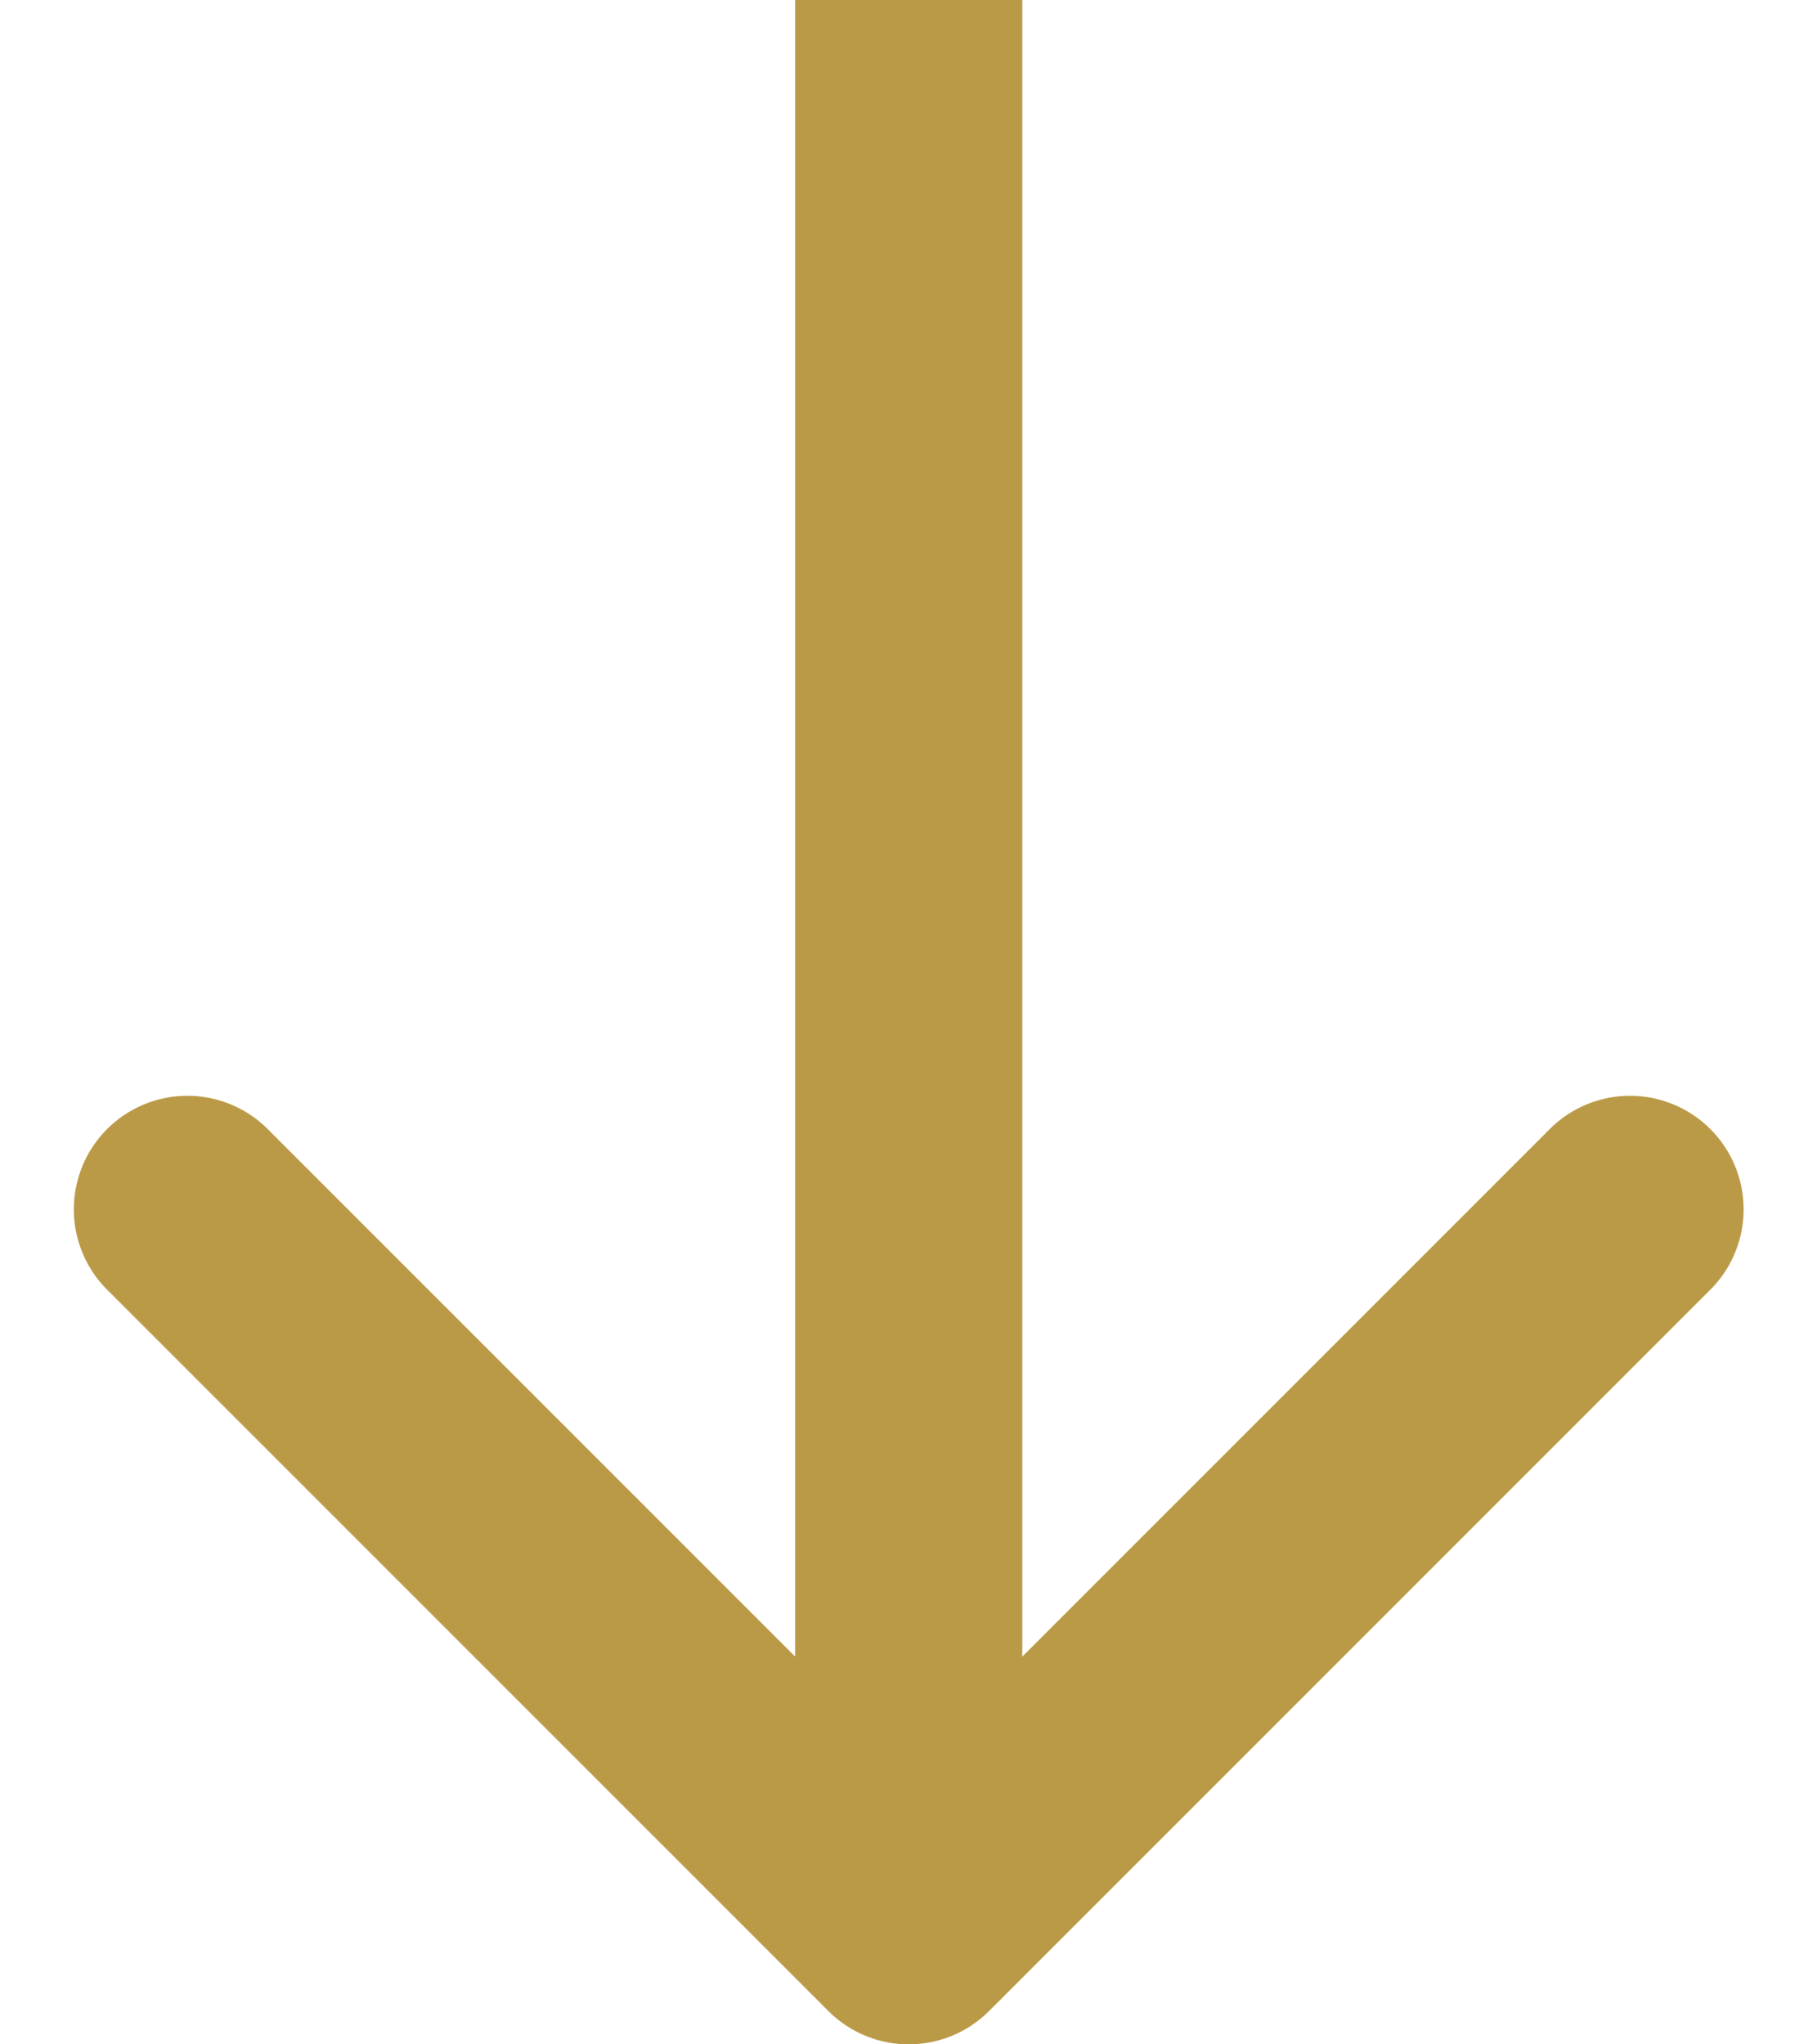 <svg xmlns="http://www.w3.org/2000/svg" width="16" height="18" fill="none"><path d="M7.295 17.707a1 1 0 0 0 1.414 0l6.364-6.364a1 1 0 0 0-1.414-1.414l-5.657 5.657-5.657-5.657a1 1 0 0 0-1.414 1.414l6.364 6.364ZM7.002 0v17h2V0h-2Z" fill="#BB9A47"/></svg>